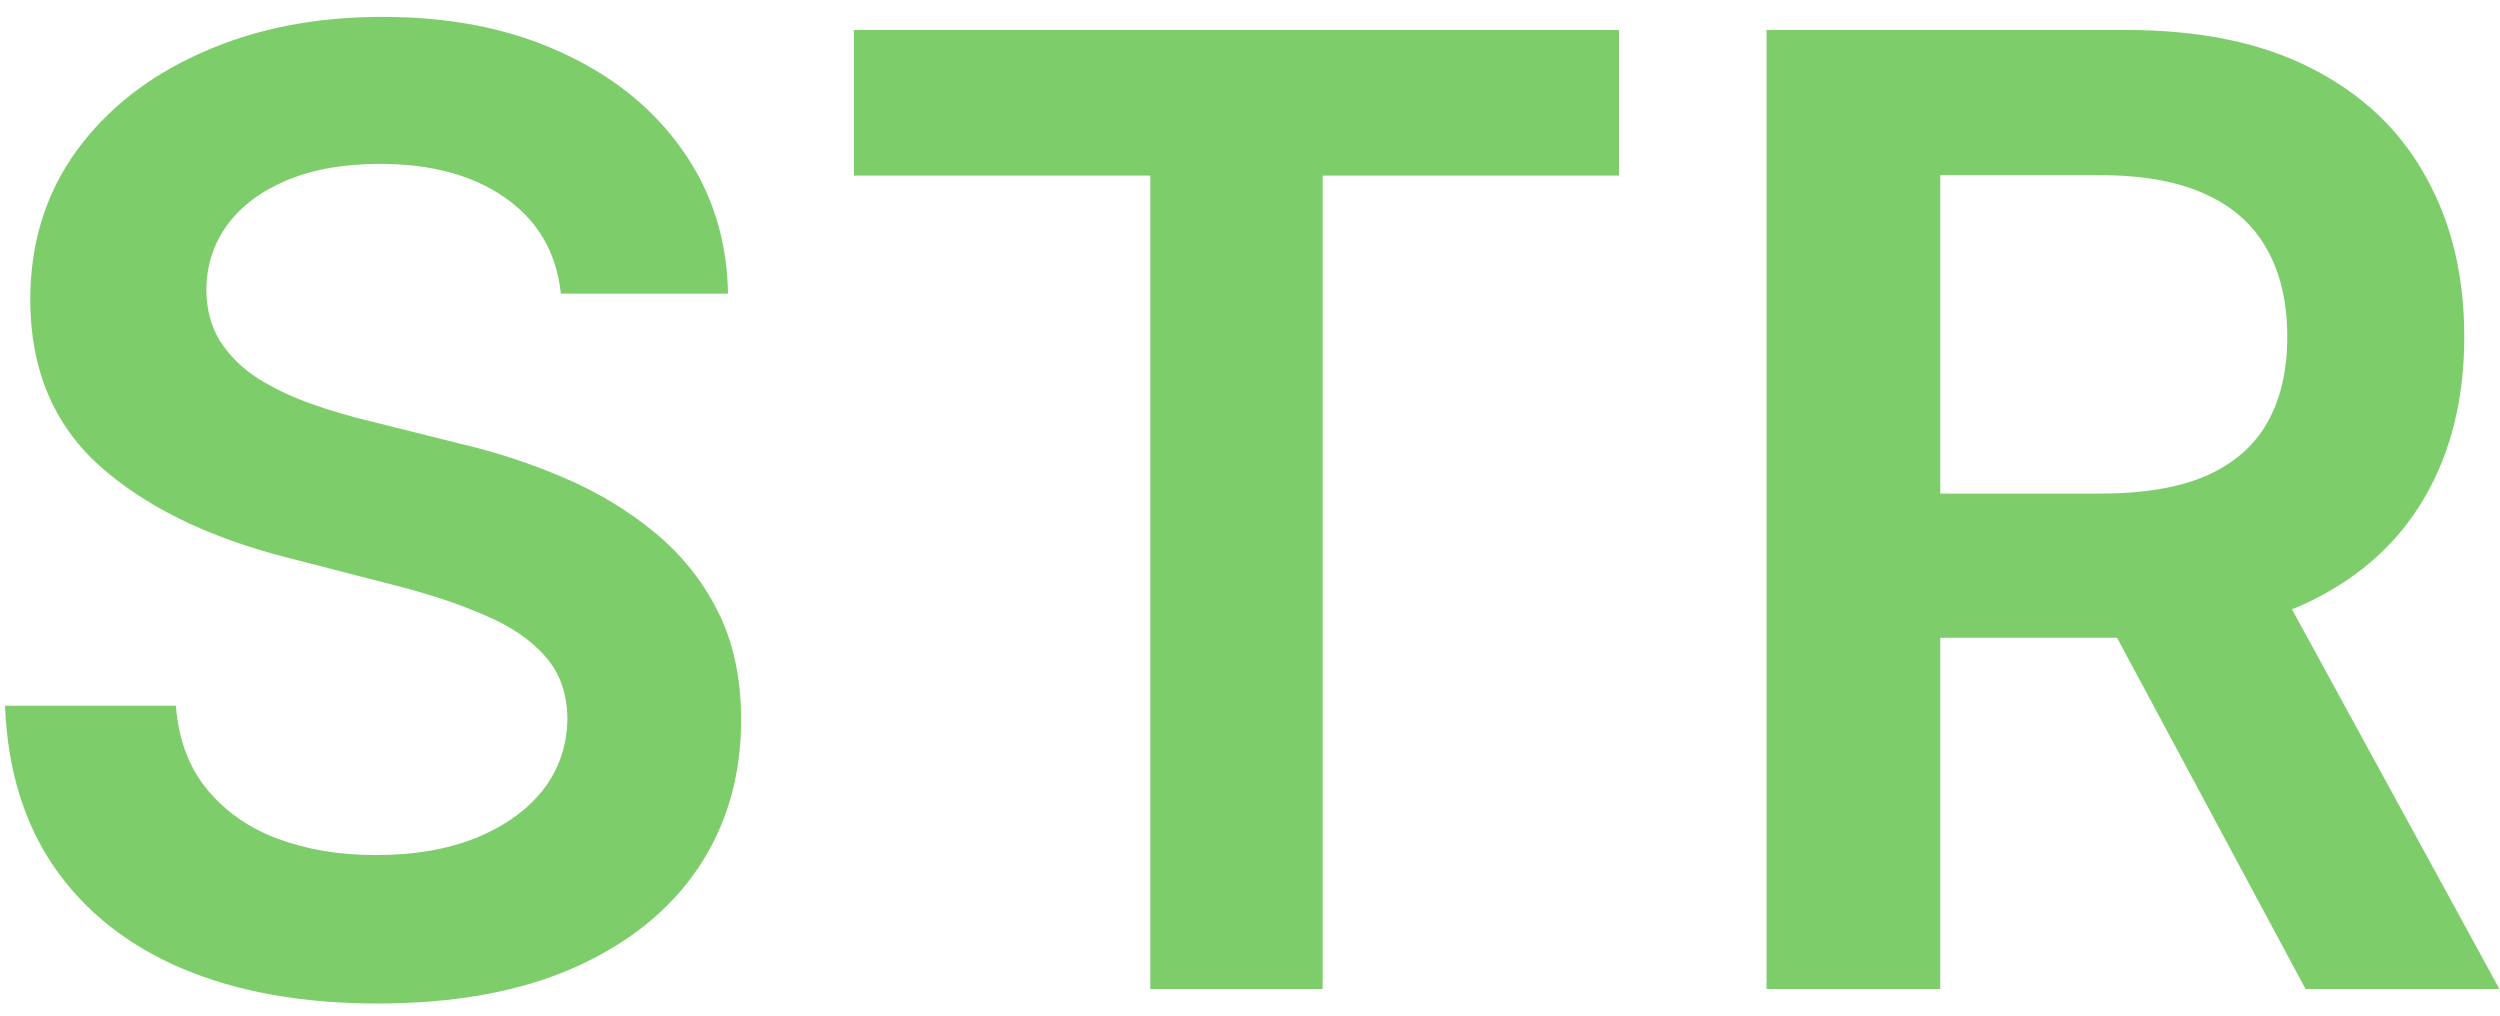 <svg xmlns="http://www.w3.org/2000/svg" width="91" height="37" viewBox="0 0 91 37" fill="none"><path d="M20.415 10.688C20.256 9.199 19.585 8.04 18.403 7.21C17.233 6.381 15.71 5.966 13.835 5.966C12.517 5.966 11.386 6.165 10.443 6.562C9.5 6.96 8.778 7.5 8.278 8.182C7.778 8.864 7.523 9.642 7.511 10.517C7.511 11.244 7.676 11.875 8.006 12.409C8.347 12.943 8.807 13.398 9.386 13.773C9.966 14.136 10.608 14.443 11.312 14.693C12.017 14.943 12.727 15.153 13.443 15.324L16.716 16.142C18.034 16.449 19.301 16.864 20.517 17.386C21.744 17.909 22.841 18.568 23.807 19.364C24.784 20.159 25.557 21.119 26.125 22.244C26.693 23.369 26.977 24.688 26.977 26.199C26.977 28.244 26.454 30.046 25.409 31.602C24.364 33.148 22.852 34.358 20.875 35.233C18.909 36.097 16.528 36.528 13.733 36.528C11.017 36.528 8.659 36.108 6.659 35.267C4.67 34.426 3.114 33.199 1.989 31.585C0.875 29.972 0.273 28.006 0.182 25.688H6.403C6.494 26.903 6.869 27.915 7.528 28.722C8.188 29.528 9.045 30.131 10.102 30.528C11.171 30.926 12.364 31.125 13.682 31.125C15.057 31.125 16.261 30.921 17.296 30.511C18.341 30.091 19.159 29.511 19.75 28.773C20.341 28.023 20.642 27.148 20.653 26.148C20.642 25.239 20.375 24.489 19.852 23.898C19.329 23.296 18.597 22.796 17.653 22.398C16.722 21.989 15.631 21.625 14.381 21.307L10.409 20.284C7.534 19.546 5.261 18.426 3.591 16.926C1.932 15.415 1.102 13.409 1.102 10.909C1.102 8.852 1.659 7.051 2.773 5.506C3.898 3.96 5.426 2.761 7.358 1.909C9.29 1.045 11.477 0.614 13.921 0.614C16.398 0.614 18.568 1.045 20.432 1.909C22.307 2.761 23.778 3.949 24.847 5.472C25.915 6.983 26.466 8.722 26.5 10.688H20.415ZM31.081 6.392V1.091H58.933V6.392H48.144V36H41.871V6.392H31.081ZM64.303 36V1.091H77.394C80.075 1.091 82.325 1.557 84.144 2.489C85.973 3.42 87.354 4.727 88.285 6.409C89.229 8.08 89.7 10.028 89.7 12.256C89.7 14.494 89.223 16.438 88.269 18.085C87.325 19.722 85.933 20.989 84.092 21.886C82.251 22.773 79.99 23.216 77.308 23.216H67.984V17.966H76.456C78.024 17.966 79.308 17.75 80.308 17.318C81.308 16.875 82.047 16.233 82.524 15.392C83.013 14.54 83.257 13.494 83.257 12.256C83.257 11.017 83.013 9.96 82.524 9.085C82.035 8.199 81.291 7.528 80.291 7.074C79.291 6.608 78.001 6.375 76.422 6.375H70.626V36H64.303ZM82.337 20.182L90.979 36H83.922L75.433 20.182H82.337Z" fill="#7DCE6B"></path></svg>